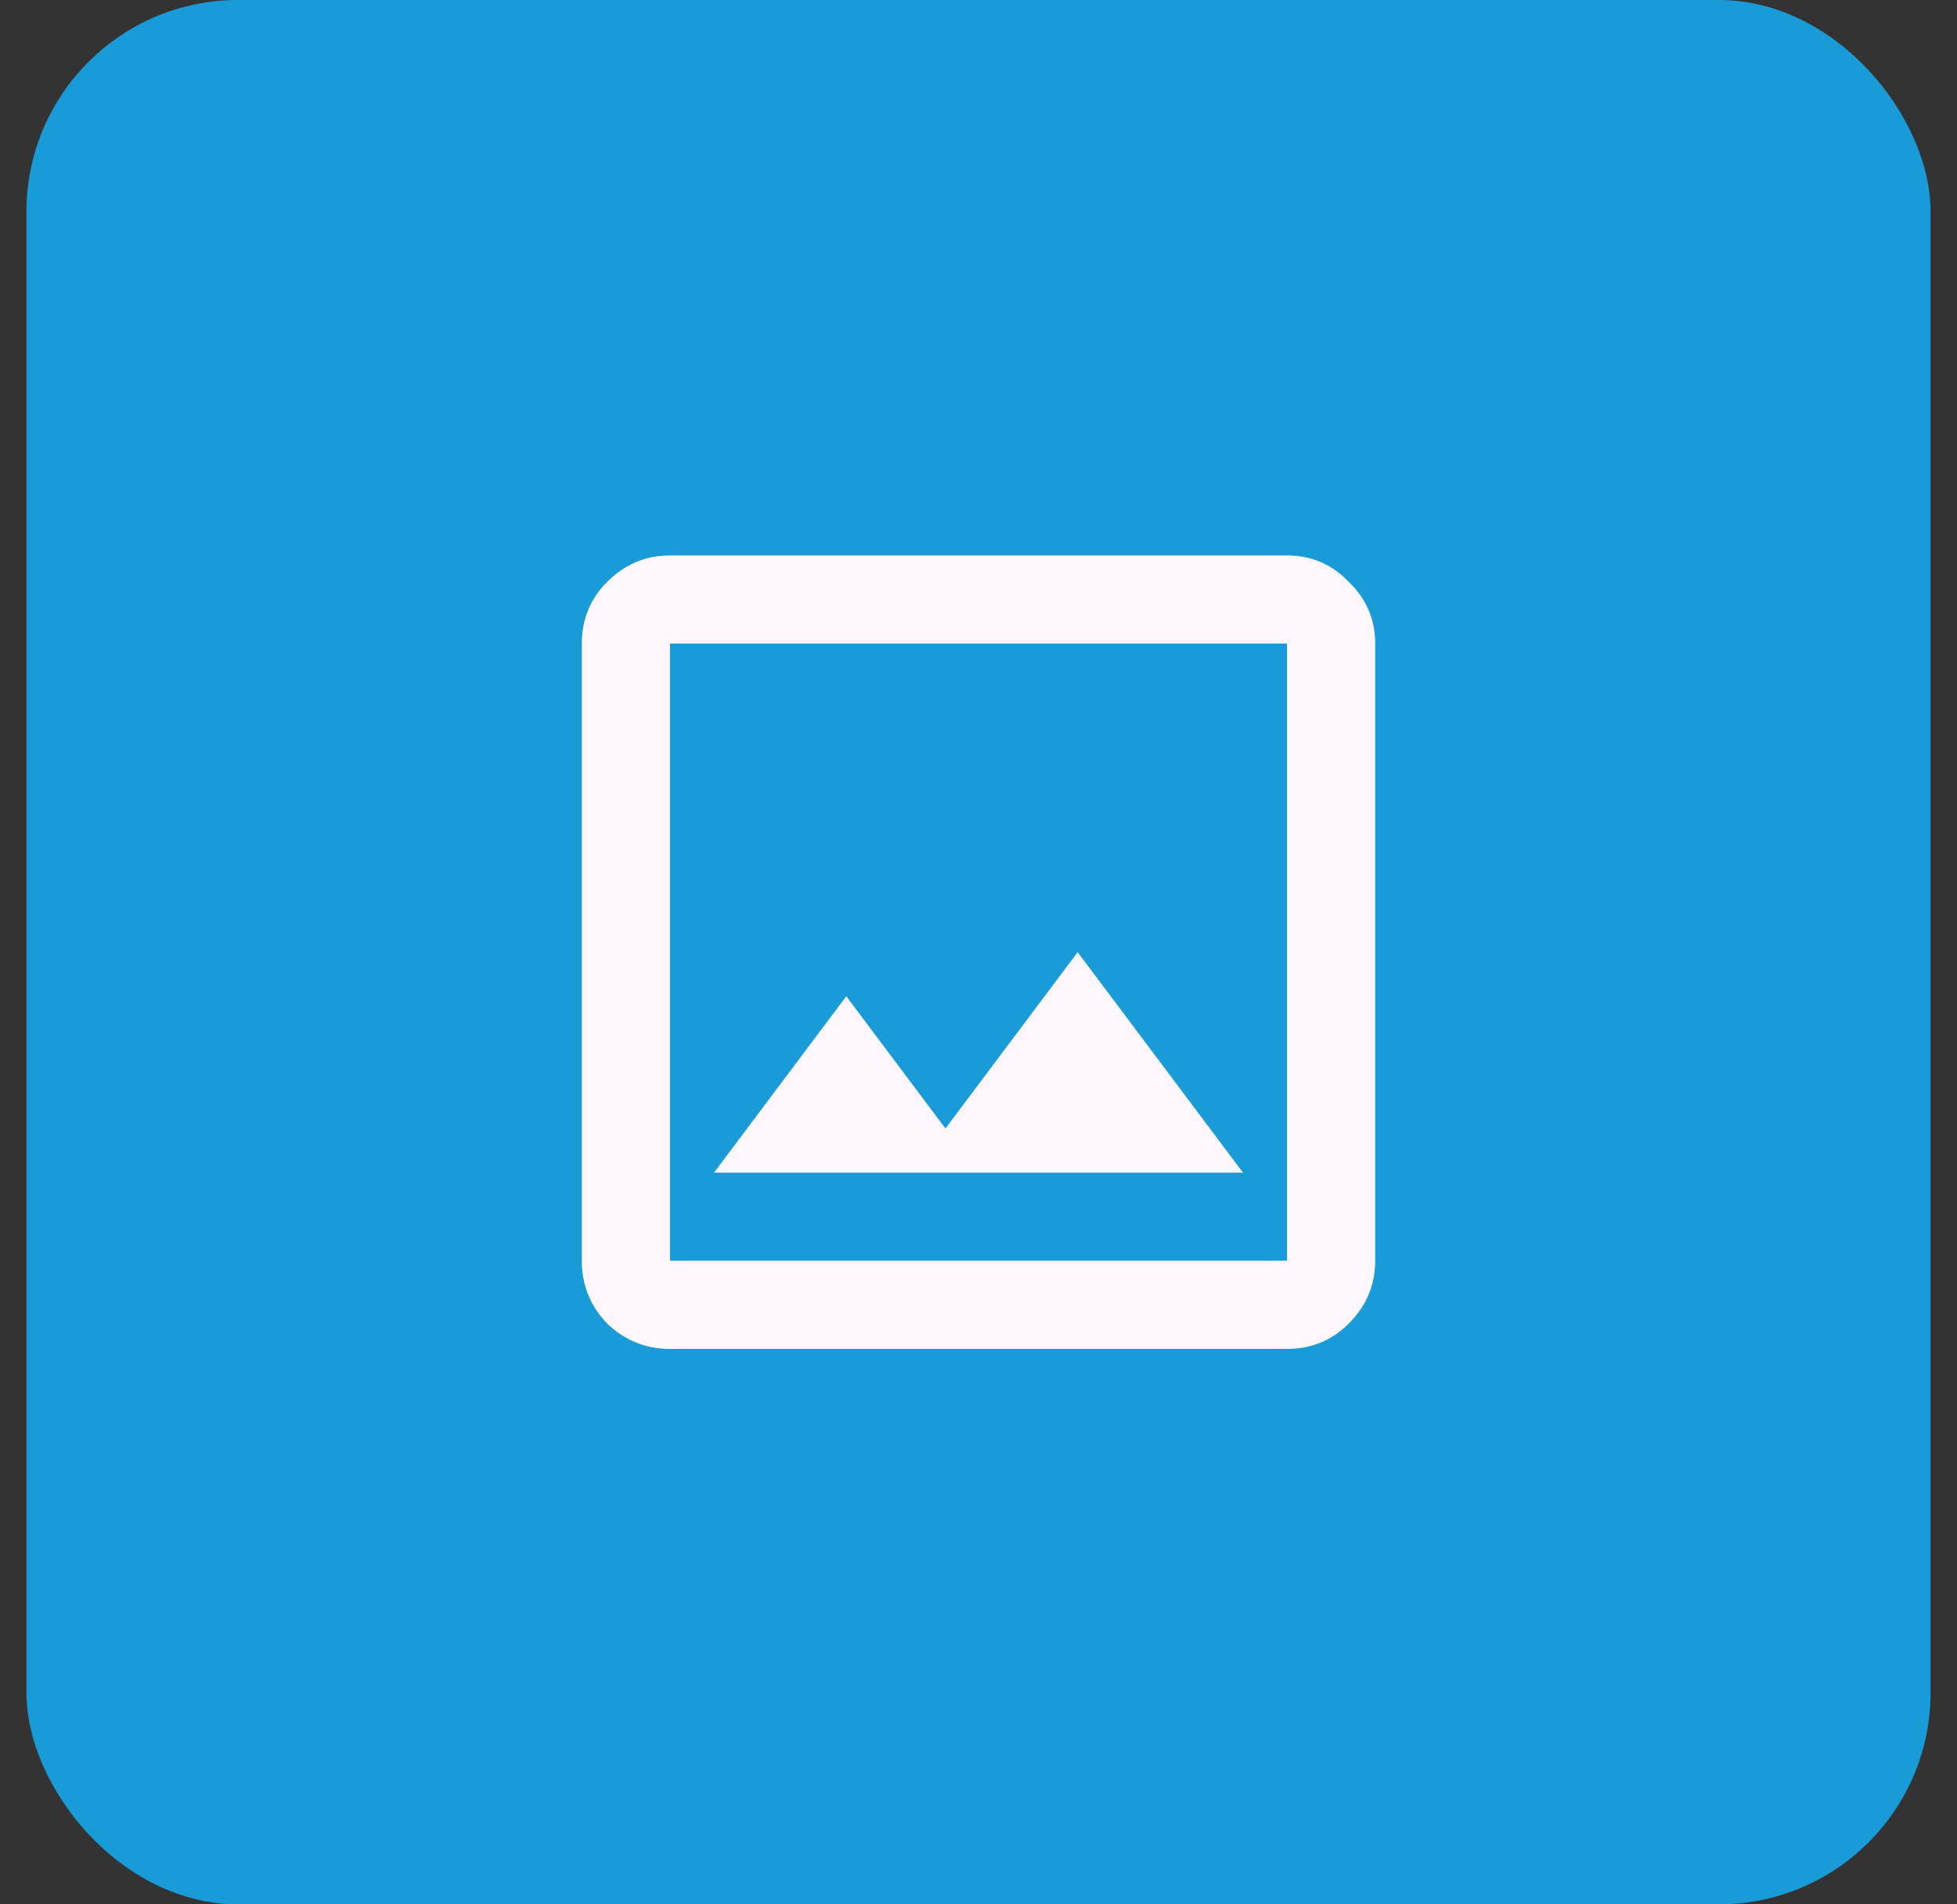 <svg width="37" height="36" viewBox="0 0 37 36" fill="none" xmlns="http://www.w3.org/2000/svg">
<rect x="0" y="0" width="37" height="36" fill="#333333" stroke="none"/>
<rect x="0.5" width="36" height="36" rx="4" fill="#199BD8"/>
<path d="M12.667 25.5C12.208 25.5 11.812 25.34 11.479 25.021C11.16 24.688 11 24.292 11 23.833V12.167C11 11.708 11.16 11.319 11.479 11C11.812 10.667 12.208 10.5 12.667 10.5H24.333C24.792 10.5 25.181 10.667 25.5 11C25.833 11.319 26 11.708 26 12.167V23.833C26 24.292 25.833 24.688 25.5 25.021C25.181 25.34 24.792 25.5 24.333 25.5H12.667ZM12.667 23.833H24.333V12.167H12.667V23.833ZM13.5 22.167H23.5L20.375 18L17.875 21.333L16 18.833L13.5 22.167ZM12.667 23.833V12.167V23.833Z" fill="#FEF7FF"/>
</svg>

